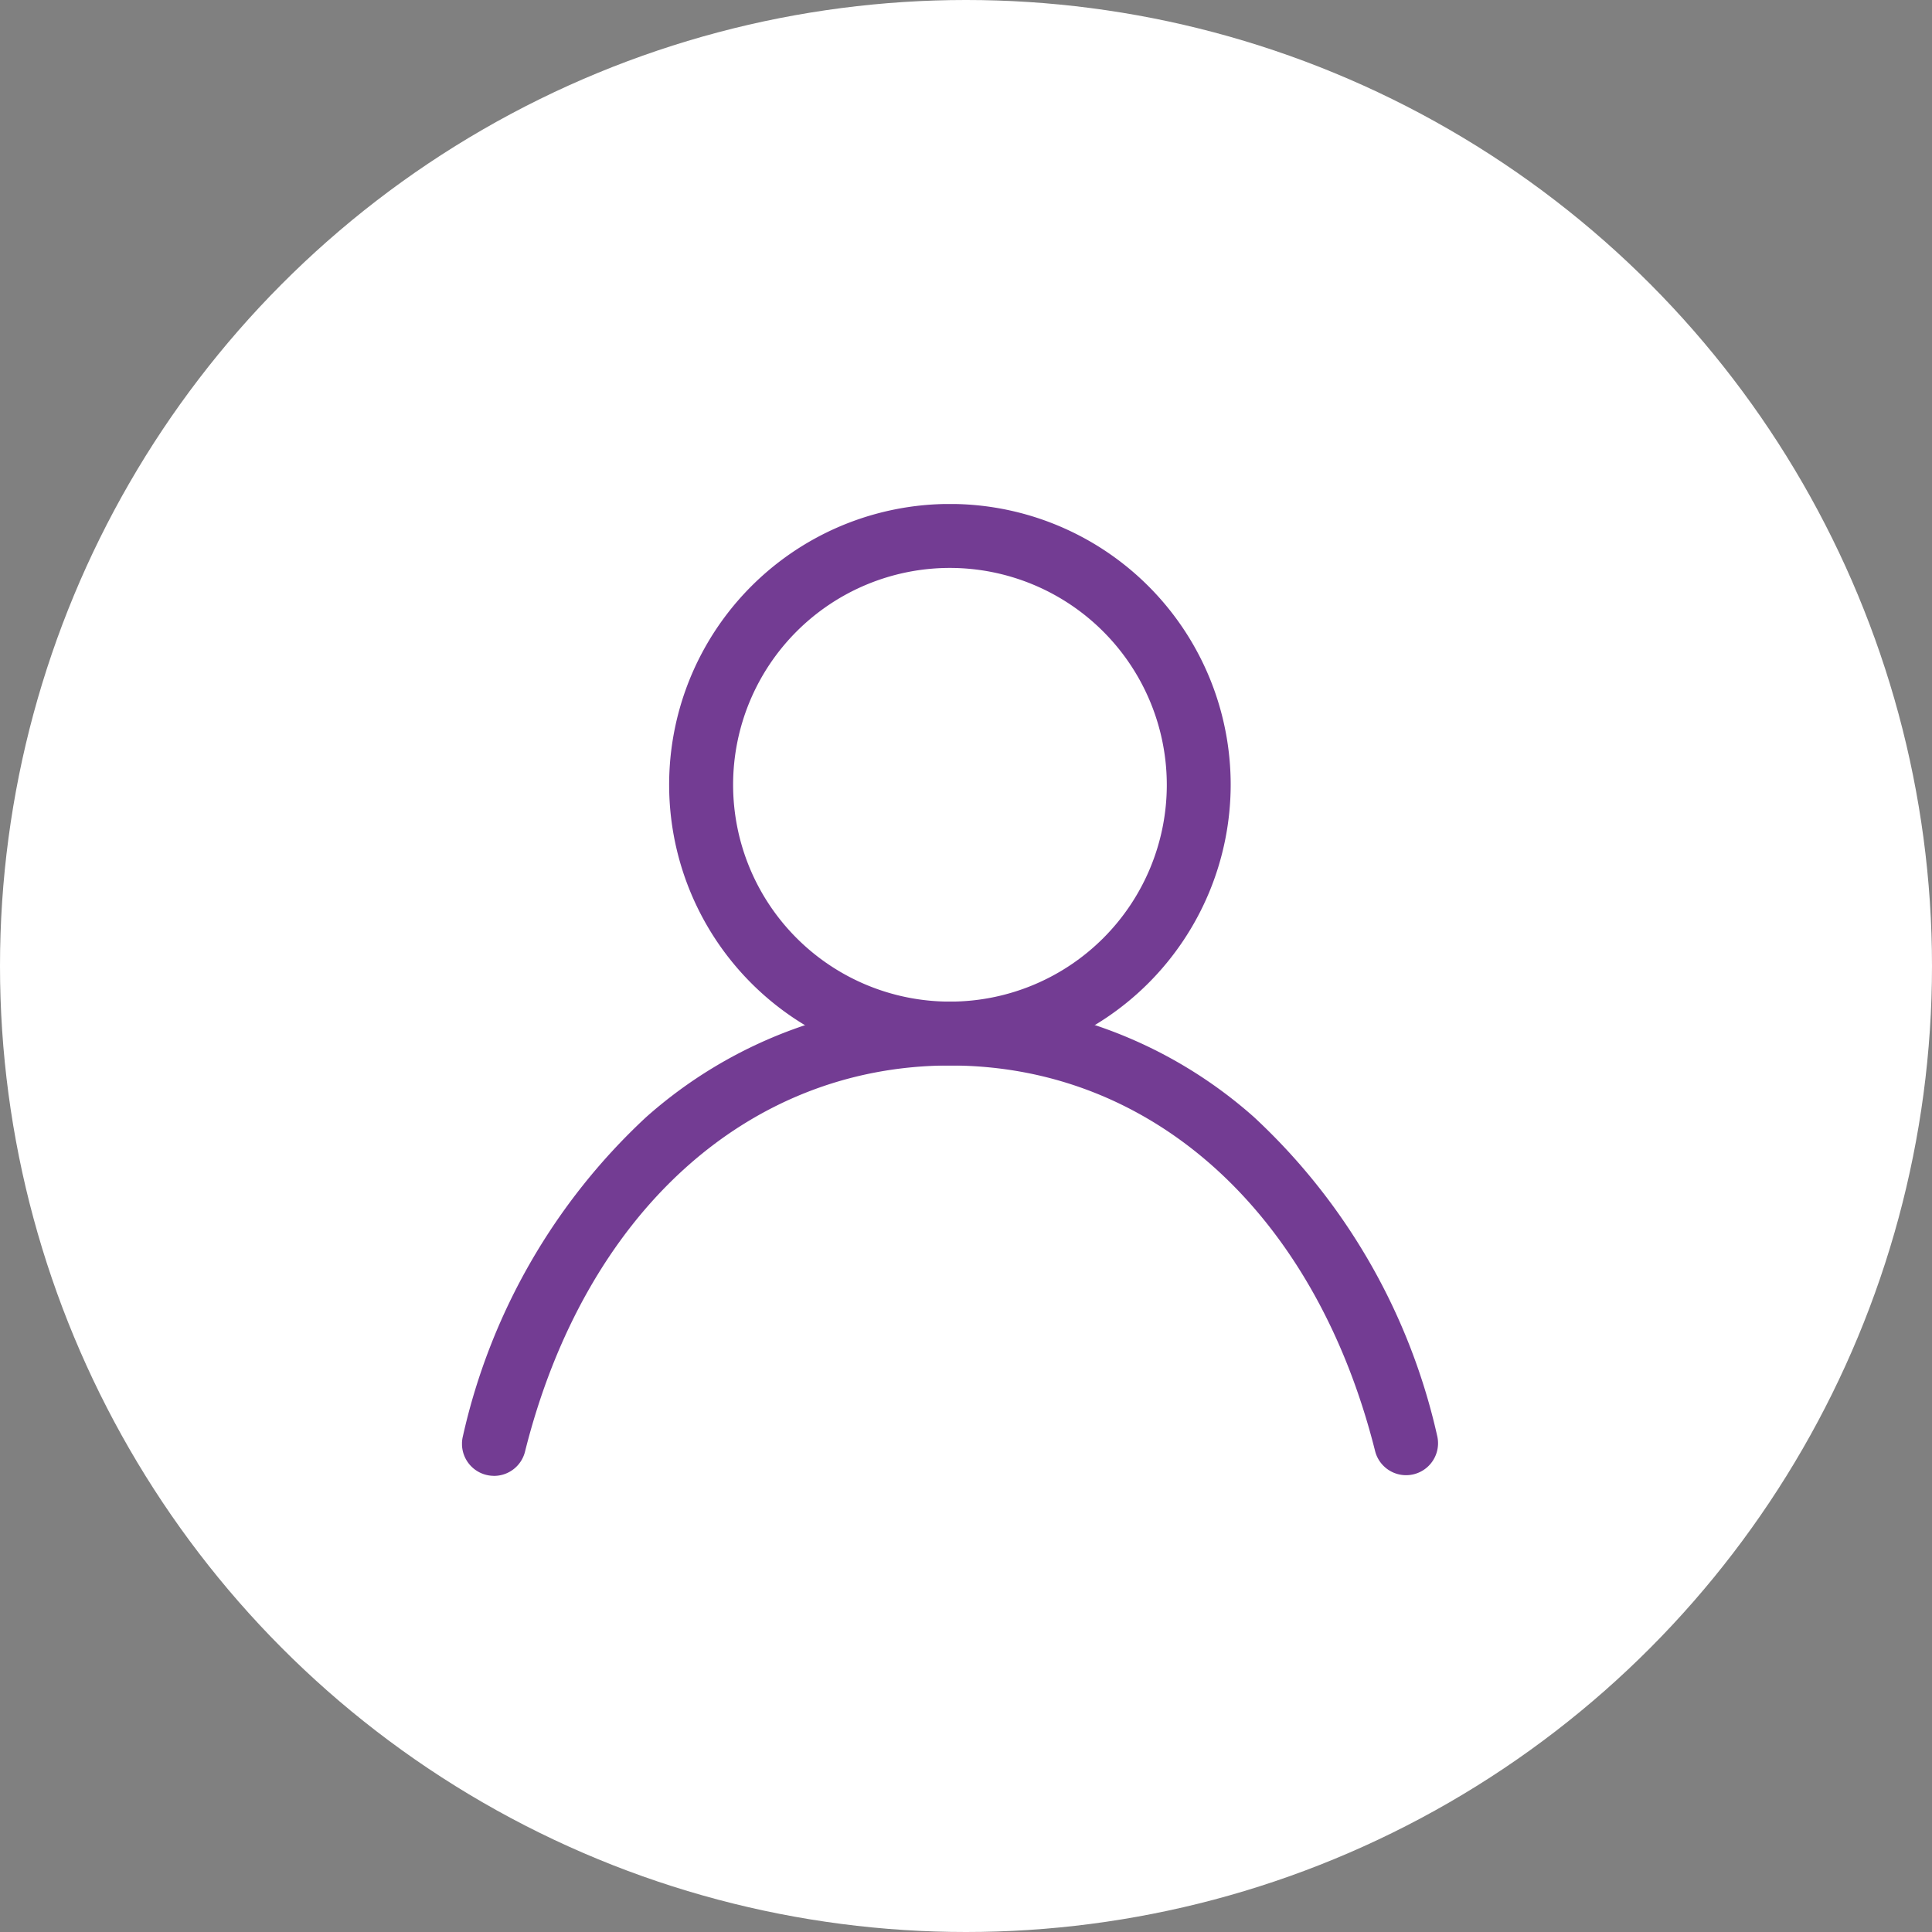 <svg xmlns="http://www.w3.org/2000/svg" width="46" height="46" viewBox="0 0 46 46"><rect x="0" y="0" width="46" height="46" fill="#808080" stroke="none"/><defs><clipPath id="a"><path fill="#733c93" d="M0 0h23.244v23.14H0z"/></clipPath></defs><g transform="translate(-203 -4882.72)"><circle cx="23" cy="23" r="23" transform="translate(203 4882.72)" fill="#fff"/><g clip-path="url(#a)" fill="#733c93" transform="translate(214 4894.72)"><path d="M11.618 13.369a6.685 6.685 0 116.684-6.684 6.692 6.692 0 01-6.684 6.684m0-11.847a5.163 5.163 0 105.163 5.163 5.169 5.169 0 00-5.163-5.163"/><path d="M.761 23.139a.762.762 0 01-.739-.946 14.764 14.764 0 014.359-7.592 10.893 10.893 0 0114.48 0 14.763 14.763 0 014.359 7.592.761.761 0 01-1.476.37c-1.42-5.671-5.3-9.194-10.123-9.194S2.919 16.892 1.5 22.564a.761.761 0 01-.738.576"/></g></g></svg>